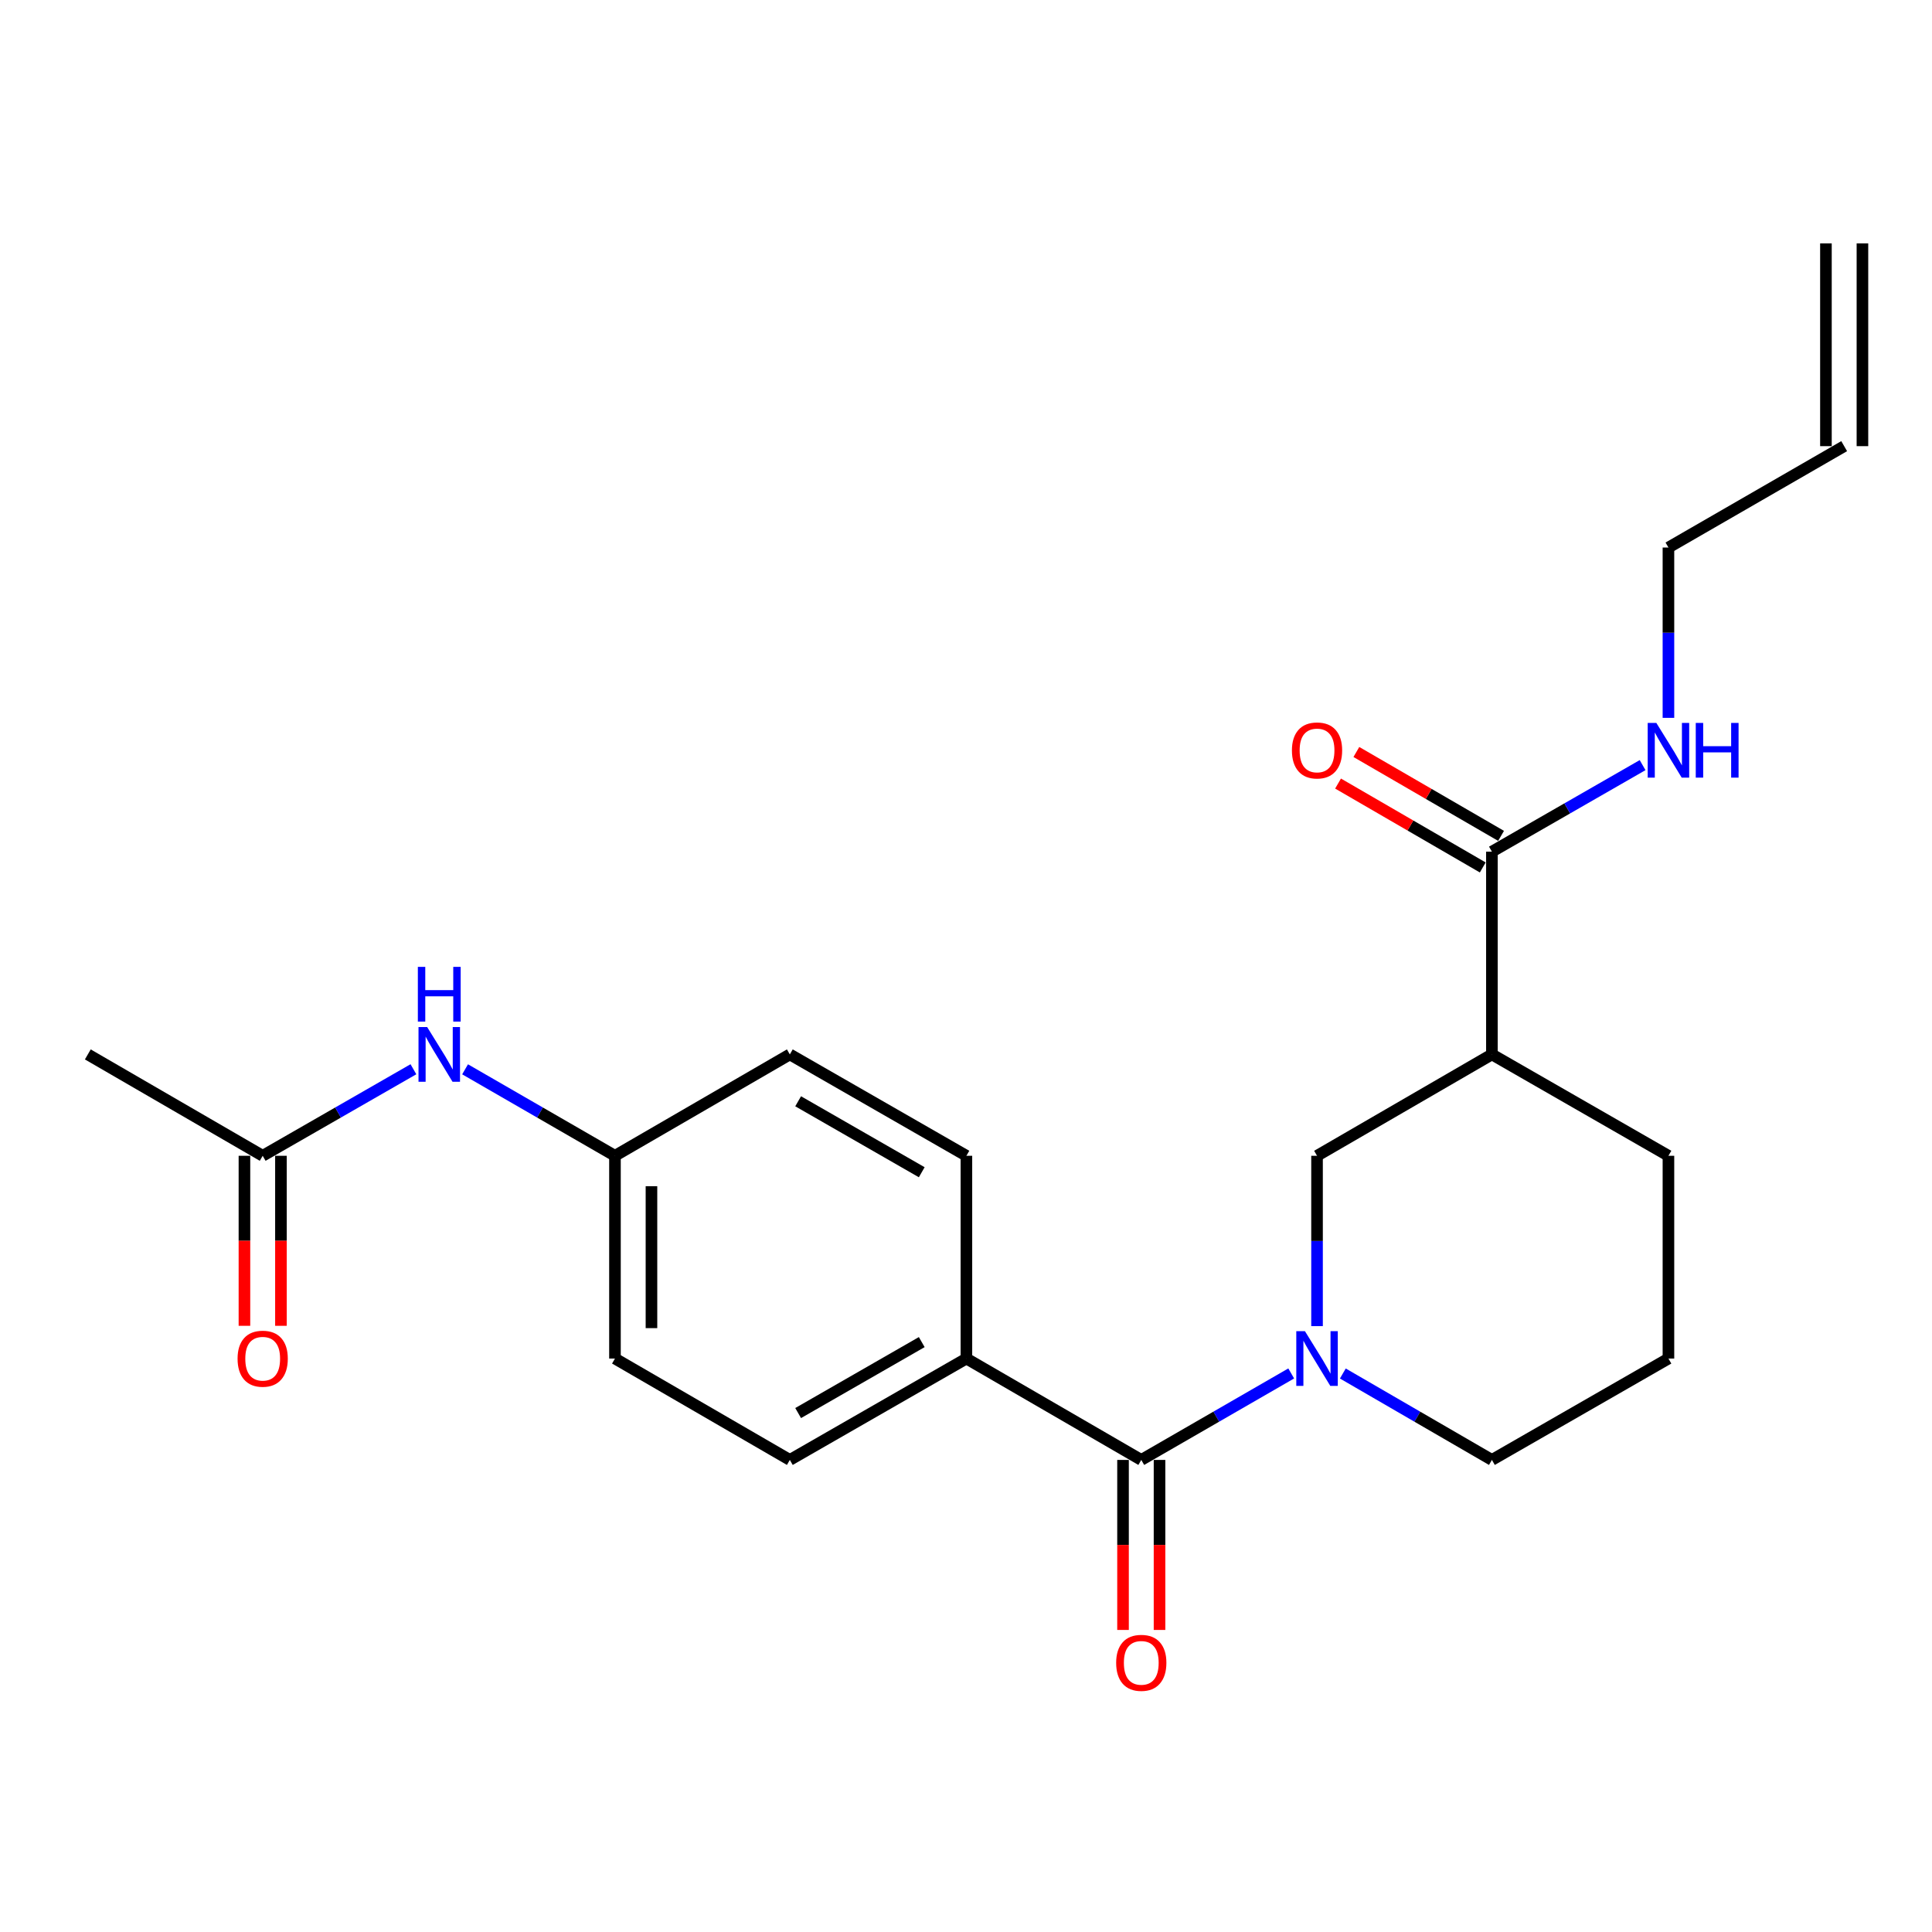 <?xml version='1.0' encoding='iso-8859-1'?>
<svg version='1.1' baseProfile='full'
              xmlns='http://www.w3.org/2000/svg'
                      xmlns:rdkit='http://www.rdkit.org/xml'
                      xmlns:xlink='http://www.w3.org/1999/xlink'
                  xml:space='preserve'
width='1000px' height='1000px' viewBox='0 0 1000 1000'>
<!-- END OF HEADER -->
<rect style='opacity:1.0;fill:#FFFFFF;stroke:none' width='1000' height='1000' x='0' y='0'> </rect>
<path class='bond-0' d='M 668.331,710.89 L 629.527,733.272' style='fill:none;fill-rule:evenodd;stroke:#0000FF;stroke-width:6px;stroke-linecap:butt;stroke-linejoin:miter;stroke-opacity:1' />
<path class='bond-0' d='M 629.527,733.272 L 590.722,755.654' style='fill:none;fill-rule:evenodd;stroke:#000000;stroke-width:6px;stroke-linecap:butt;stroke-linejoin:miter;stroke-opacity:1' />
<path class='bond-2' d='M 681.696,686.398 L 681.696,642.317' style='fill:none;fill-rule:evenodd;stroke:#0000FF;stroke-width:6px;stroke-linecap:butt;stroke-linejoin:miter;stroke-opacity:1' />
<path class='bond-2' d='M 681.696,642.317 L 681.696,598.236' style='fill:none;fill-rule:evenodd;stroke:#000000;stroke-width:6px;stroke-linecap:butt;stroke-linejoin:miter;stroke-opacity:1' />
<path class='bond-16' d='M 695.052,710.924 L 733.63,733.289' style='fill:none;fill-rule:evenodd;stroke:#0000FF;stroke-width:6px;stroke-linecap:butt;stroke-linejoin:miter;stroke-opacity:1' />
<path class='bond-16' d='M 733.63,733.289 L 772.209,755.654' style='fill:none;fill-rule:evenodd;stroke:#000000;stroke-width:6px;stroke-linecap:butt;stroke-linejoin:miter;stroke-opacity:1' />
<path class='bond-4' d='M 590.722,755.654 L 500.21,703.181' style='fill:none;fill-rule:evenodd;stroke:#000000;stroke-width:6px;stroke-linecap:butt;stroke-linejoin:miter;stroke-opacity:1' />
<path class='bond-7' d='M 581.275,755.654 L 581.275,799.655' style='fill:none;fill-rule:evenodd;stroke:#000000;stroke-width:6px;stroke-linecap:butt;stroke-linejoin:miter;stroke-opacity:1' />
<path class='bond-7' d='M 581.275,799.655 L 581.275,843.655' style='fill:none;fill-rule:evenodd;stroke:#FF0000;stroke-width:6px;stroke-linecap:butt;stroke-linejoin:miter;stroke-opacity:1' />
<path class='bond-7' d='M 600.169,755.654 L 600.169,799.655' style='fill:none;fill-rule:evenodd;stroke:#000000;stroke-width:6px;stroke-linecap:butt;stroke-linejoin:miter;stroke-opacity:1' />
<path class='bond-7' d='M 600.169,799.655 L 600.169,843.655' style='fill:none;fill-rule:evenodd;stroke:#FF0000;stroke-width:6px;stroke-linecap:butt;stroke-linejoin:miter;stroke-opacity:1' />
<path class='bond-1' d='M 772.209,545.763 L 681.696,598.236' style='fill:none;fill-rule:evenodd;stroke:#000000;stroke-width:6px;stroke-linecap:butt;stroke-linejoin:miter;stroke-opacity:1' />
<path class='bond-3' d='M 772.209,545.763 L 772.209,440.818' style='fill:none;fill-rule:evenodd;stroke:#000000;stroke-width:6px;stroke-linecap:butt;stroke-linejoin:miter;stroke-opacity:1' />
<path class='bond-23' d='M 772.209,545.763 L 863.582,598.236' style='fill:none;fill-rule:evenodd;stroke:#000000;stroke-width:6px;stroke-linecap:butt;stroke-linejoin:miter;stroke-opacity:1' />
<path class='bond-8' d='M 776.947,432.645 L 739.498,410.936' style='fill:none;fill-rule:evenodd;stroke:#000000;stroke-width:6px;stroke-linecap:butt;stroke-linejoin:miter;stroke-opacity:1' />
<path class='bond-8' d='M 739.498,410.936 L 702.05,389.226' style='fill:none;fill-rule:evenodd;stroke:#FF0000;stroke-width:6px;stroke-linecap:butt;stroke-linejoin:miter;stroke-opacity:1' />
<path class='bond-8' d='M 767.471,448.991 L 730.022,427.281' style='fill:none;fill-rule:evenodd;stroke:#000000;stroke-width:6px;stroke-linecap:butt;stroke-linejoin:miter;stroke-opacity:1' />
<path class='bond-8' d='M 730.022,427.281 L 692.574,405.571' style='fill:none;fill-rule:evenodd;stroke:#FF0000;stroke-width:6px;stroke-linecap:butt;stroke-linejoin:miter;stroke-opacity:1' />
<path class='bond-10' d='M 772.209,440.818 L 811.208,418.422' style='fill:none;fill-rule:evenodd;stroke:#000000;stroke-width:6px;stroke-linecap:butt;stroke-linejoin:miter;stroke-opacity:1' />
<path class='bond-10' d='M 811.208,418.422 L 850.208,396.026' style='fill:none;fill-rule:evenodd;stroke:#0000FF;stroke-width:6px;stroke-linecap:butt;stroke-linejoin:miter;stroke-opacity:1' />
<path class='bond-11' d='M 500.21,703.181 L 408.816,755.654' style='fill:none;fill-rule:evenodd;stroke:#000000;stroke-width:6px;stroke-linecap:butt;stroke-linejoin:miter;stroke-opacity:1' />
<path class='bond-11' d='M 477.093,694.667 L 413.118,731.398' style='fill:none;fill-rule:evenodd;stroke:#000000;stroke-width:6px;stroke-linecap:butt;stroke-linejoin:miter;stroke-opacity:1' />
<path class='bond-12' d='M 500.21,703.181 L 500.21,598.236' style='fill:none;fill-rule:evenodd;stroke:#000000;stroke-width:6px;stroke-linecap:butt;stroke-linejoin:miter;stroke-opacity:1' />
<path class='bond-5' d='M 135.967,598.236 L 174.977,575.839' style='fill:none;fill-rule:evenodd;stroke:#000000;stroke-width:6px;stroke-linecap:butt;stroke-linejoin:miter;stroke-opacity:1' />
<path class='bond-5' d='M 174.977,575.839 L 213.986,553.442' style='fill:none;fill-rule:evenodd;stroke:#0000FF;stroke-width:6px;stroke-linecap:butt;stroke-linejoin:miter;stroke-opacity:1' />
<path class='bond-9' d='M 126.52,598.236 L 126.52,642.237' style='fill:none;fill-rule:evenodd;stroke:#000000;stroke-width:6px;stroke-linecap:butt;stroke-linejoin:miter;stroke-opacity:1' />
<path class='bond-9' d='M 126.52,642.237 L 126.52,686.238' style='fill:none;fill-rule:evenodd;stroke:#FF0000;stroke-width:6px;stroke-linecap:butt;stroke-linejoin:miter;stroke-opacity:1' />
<path class='bond-9' d='M 145.414,598.236 L 145.414,642.237' style='fill:none;fill-rule:evenodd;stroke:#000000;stroke-width:6px;stroke-linecap:butt;stroke-linejoin:miter;stroke-opacity:1' />
<path class='bond-9' d='M 145.414,642.237 L 145.414,686.238' style='fill:none;fill-rule:evenodd;stroke:#FF0000;stroke-width:6px;stroke-linecap:butt;stroke-linejoin:miter;stroke-opacity:1' />
<path class='bond-22' d='M 135.967,598.236 L 45.455,545.763' style='fill:none;fill-rule:evenodd;stroke:#000000;stroke-width:6px;stroke-linecap:butt;stroke-linejoin:miter;stroke-opacity:1' />
<path class='bond-6' d='M 240.726,553.475 L 279.515,575.855' style='fill:none;fill-rule:evenodd;stroke:#0000FF;stroke-width:6px;stroke-linecap:butt;stroke-linejoin:miter;stroke-opacity:1' />
<path class='bond-6' d='M 279.515,575.855 L 318.304,598.236' style='fill:none;fill-rule:evenodd;stroke:#000000;stroke-width:6px;stroke-linecap:butt;stroke-linejoin:miter;stroke-opacity:1' />
<path class='bond-20' d='M 863.582,371.562 L 863.582,327.481' style='fill:none;fill-rule:evenodd;stroke:#0000FF;stroke-width:6px;stroke-linecap:butt;stroke-linejoin:miter;stroke-opacity:1' />
<path class='bond-20' d='M 863.582,327.481 L 863.582,283.401' style='fill:none;fill-rule:evenodd;stroke:#000000;stroke-width:6px;stroke-linecap:butt;stroke-linejoin:miter;stroke-opacity:1' />
<path class='bond-18' d='M 408.816,755.654 L 318.304,703.181' style='fill:none;fill-rule:evenodd;stroke:#000000;stroke-width:6px;stroke-linecap:butt;stroke-linejoin:miter;stroke-opacity:1' />
<path class='bond-17' d='M 500.21,598.236 L 408.816,545.763' style='fill:none;fill-rule:evenodd;stroke:#000000;stroke-width:6px;stroke-linecap:butt;stroke-linejoin:miter;stroke-opacity:1' />
<path class='bond-17' d='M 477.093,606.751 L 413.118,570.02' style='fill:none;fill-rule:evenodd;stroke:#000000;stroke-width:6px;stroke-linecap:butt;stroke-linejoin:miter;stroke-opacity:1' />
<path class='bond-13' d='M 954.545,230.928 L 863.582,283.401' style='fill:none;fill-rule:evenodd;stroke:#000000;stroke-width:6px;stroke-linecap:butt;stroke-linejoin:miter;stroke-opacity:1' />
<path class='bond-14' d='M 963.992,230.928 L 963.992,125.983' style='fill:none;fill-rule:evenodd;stroke:#000000;stroke-width:6px;stroke-linecap:butt;stroke-linejoin:miter;stroke-opacity:1' />
<path class='bond-14' d='M 945.099,230.928 L 945.099,125.983' style='fill:none;fill-rule:evenodd;stroke:#000000;stroke-width:6px;stroke-linecap:butt;stroke-linejoin:miter;stroke-opacity:1' />
<path class='bond-15' d='M 318.304,598.236 L 408.816,545.763' style='fill:none;fill-rule:evenodd;stroke:#000000;stroke-width:6px;stroke-linecap:butt;stroke-linejoin:miter;stroke-opacity:1' />
<path class='bond-24' d='M 318.304,598.236 L 318.304,703.181' style='fill:none;fill-rule:evenodd;stroke:#000000;stroke-width:6px;stroke-linecap:butt;stroke-linejoin:miter;stroke-opacity:1' />
<path class='bond-24' d='M 337.197,613.978 L 337.197,687.439' style='fill:none;fill-rule:evenodd;stroke:#000000;stroke-width:6px;stroke-linecap:butt;stroke-linejoin:miter;stroke-opacity:1' />
<path class='bond-21' d='M 772.209,755.654 L 863.582,703.181' style='fill:none;fill-rule:evenodd;stroke:#000000;stroke-width:6px;stroke-linecap:butt;stroke-linejoin:miter;stroke-opacity:1' />
<path class='bond-19' d='M 863.582,598.236 L 863.582,703.181' style='fill:none;fill-rule:evenodd;stroke:#000000;stroke-width:6px;stroke-linecap:butt;stroke-linejoin:miter;stroke-opacity:1' />
<path  class='atom-0' d='M 675.436 689.021
L 684.716 704.021
Q 685.636 705.501, 687.116 708.181
Q 688.596 710.861, 688.676 711.021
L 688.676 689.021
L 692.436 689.021
L 692.436 717.341
L 688.556 717.341
L 678.596 700.941
Q 677.436 699.021, 676.196 696.821
Q 674.996 694.621, 674.636 693.941
L 674.636 717.341
L 670.956 717.341
L 670.956 689.021
L 675.436 689.021
' fill='#0000FF'/>
<path  class='atom-7' d='M 221.101 531.603
L 230.381 546.603
Q 231.301 548.083, 232.781 550.763
Q 234.261 553.443, 234.341 553.603
L 234.341 531.603
L 238.101 531.603
L 238.101 559.923
L 234.221 559.923
L 224.261 543.523
Q 223.101 541.603, 221.861 539.403
Q 220.661 537.203, 220.301 536.523
L 220.301 559.923
L 216.621 559.923
L 216.621 531.603
L 221.101 531.603
' fill='#0000FF'/>
<path  class='atom-7' d='M 216.281 500.451
L 220.121 500.451
L 220.121 512.491
L 234.601 512.491
L 234.601 500.451
L 238.441 500.451
L 238.441 528.771
L 234.601 528.771
L 234.601 515.691
L 220.121 515.691
L 220.121 528.771
L 216.281 528.771
L 216.281 500.451
' fill='#0000FF'/>
<path  class='atom-8' d='M 577.722 860.679
Q 577.722 853.879, 581.082 850.079
Q 584.442 846.279, 590.722 846.279
Q 597.002 846.279, 600.362 850.079
Q 603.722 853.879, 603.722 860.679
Q 603.722 867.559, 600.322 871.479
Q 596.922 875.359, 590.722 875.359
Q 584.482 875.359, 581.082 871.479
Q 577.722 867.599, 577.722 860.679
M 590.722 872.159
Q 595.042 872.159, 597.362 869.279
Q 599.722 866.359, 599.722 860.679
Q 599.722 855.119, 597.362 852.319
Q 595.042 849.479, 590.722 849.479
Q 586.402 849.479, 584.042 852.279
Q 581.722 855.079, 581.722 860.679
Q 581.722 866.399, 584.042 869.279
Q 586.402 872.159, 590.722 872.159
' fill='#FF0000'/>
<path  class='atom-9' d='M 668.696 388.426
Q 668.696 381.626, 672.056 377.826
Q 675.416 374.026, 681.696 374.026
Q 687.976 374.026, 691.336 377.826
Q 694.696 381.626, 694.696 388.426
Q 694.696 395.306, 691.296 399.226
Q 687.896 403.106, 681.696 403.106
Q 675.456 403.106, 672.056 399.226
Q 668.696 395.346, 668.696 388.426
M 681.696 399.906
Q 686.016 399.906, 688.336 397.026
Q 690.696 394.106, 690.696 388.426
Q 690.696 382.866, 688.336 380.066
Q 686.016 377.226, 681.696 377.226
Q 677.376 377.226, 675.016 380.026
Q 672.696 382.826, 672.696 388.426
Q 672.696 394.146, 675.016 397.026
Q 677.376 399.906, 681.696 399.906
' fill='#FF0000'/>
<path  class='atom-10' d='M 122.967 703.261
Q 122.967 696.461, 126.327 692.661
Q 129.687 688.861, 135.967 688.861
Q 142.247 688.861, 145.607 692.661
Q 148.967 696.461, 148.967 703.261
Q 148.967 710.141, 145.567 714.061
Q 142.167 717.941, 135.967 717.941
Q 129.727 717.941, 126.327 714.061
Q 122.967 710.181, 122.967 703.261
M 135.967 714.741
Q 140.287 714.741, 142.607 711.861
Q 144.967 708.941, 144.967 703.261
Q 144.967 697.701, 142.607 694.901
Q 140.287 692.061, 135.967 692.061
Q 131.647 692.061, 129.287 694.861
Q 126.967 697.661, 126.967 703.261
Q 126.967 708.981, 129.287 711.861
Q 131.647 714.741, 135.967 714.741
' fill='#FF0000'/>
<path  class='atom-11' d='M 857.322 374.186
L 866.602 389.186
Q 867.522 390.666, 869.002 393.346
Q 870.482 396.026, 870.562 396.186
L 870.562 374.186
L 874.322 374.186
L 874.322 402.506
L 870.442 402.506
L 860.482 386.106
Q 859.322 384.186, 858.082 381.986
Q 856.882 379.786, 856.522 379.106
L 856.522 402.506
L 852.842 402.506
L 852.842 374.186
L 857.322 374.186
' fill='#0000FF'/>
<path  class='atom-11' d='M 877.722 374.186
L 881.562 374.186
L 881.562 386.226
L 896.042 386.226
L 896.042 374.186
L 899.882 374.186
L 899.882 402.506
L 896.042 402.506
L 896.042 389.426
L 881.562 389.426
L 881.562 402.506
L 877.722 402.506
L 877.722 374.186
' fill='#0000FF'/>
</svg>
